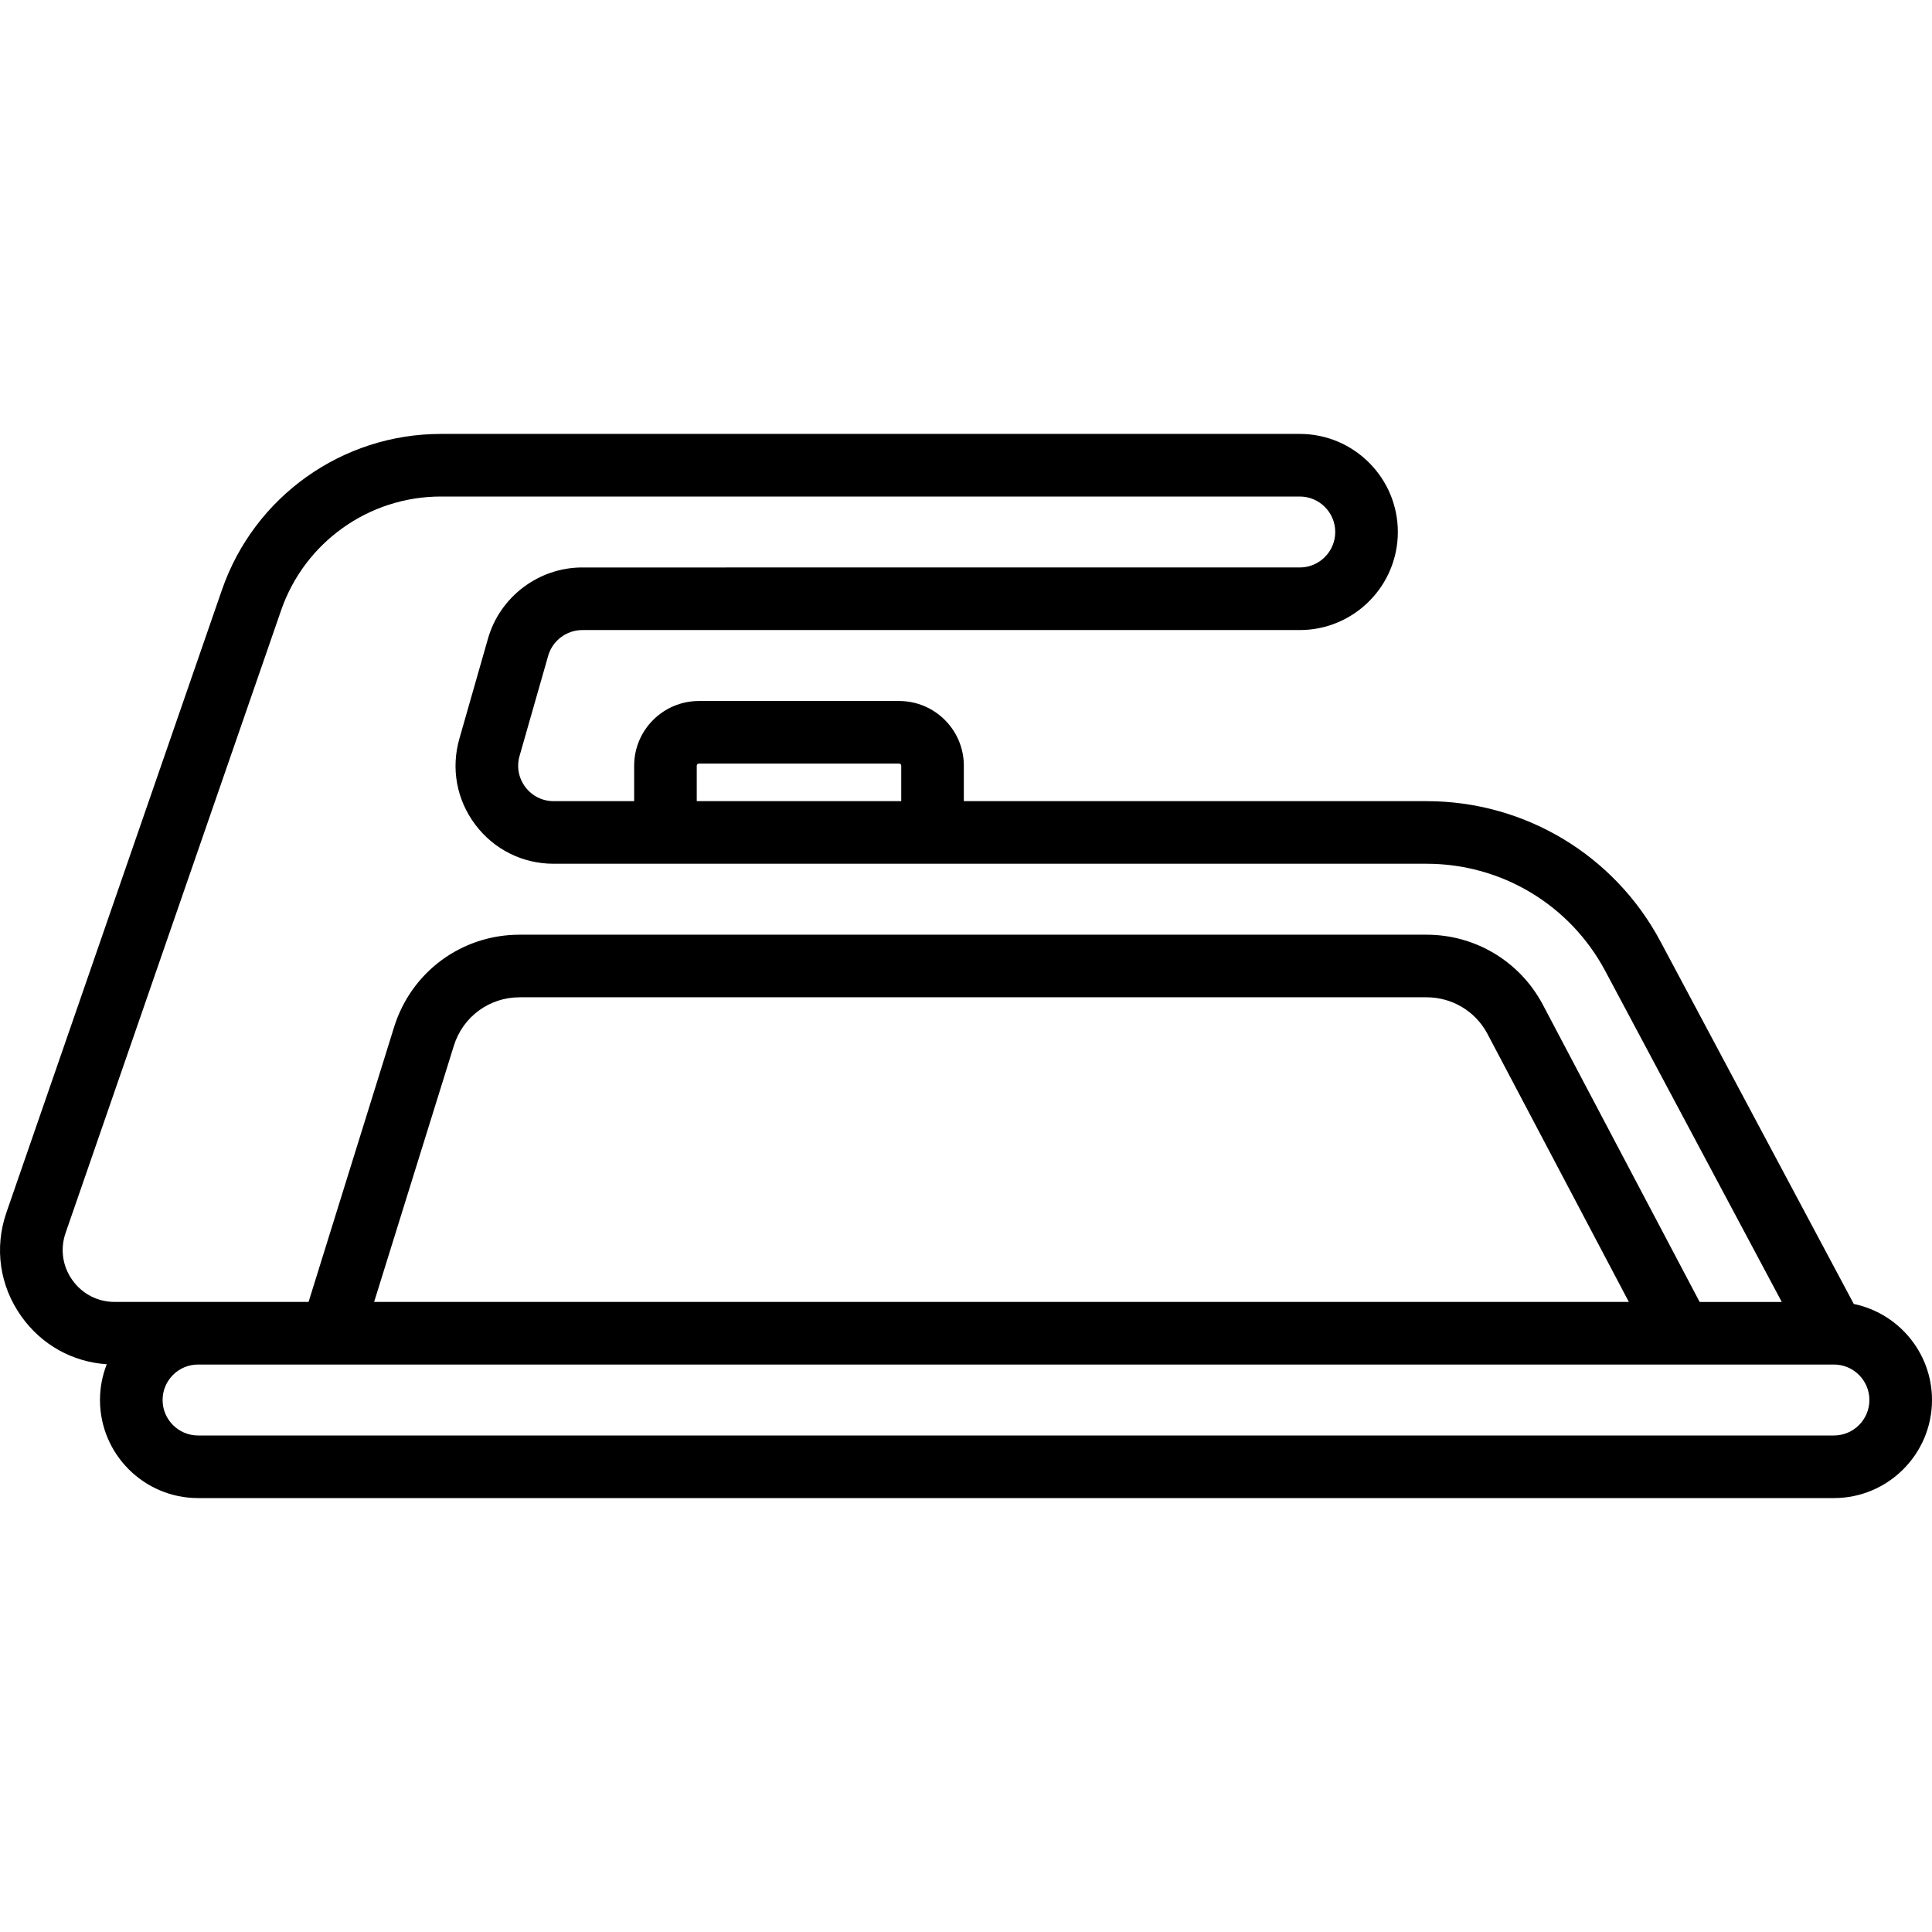 <?xml version="1.0" encoding="iso-8859-1"?>
<!-- Generator: Adobe Illustrator 19.0.0, SVG Export Plug-In . SVG Version: 6.00 Build 0)  -->
<svg version="1.1" id="Capa_1" xmlns="http://www.w3.org/2000/svg" xmlns:xlink="http://www.w3.org/1999/xlink" x="0px" y="0px"
	 viewBox="0 0 462.961 462.961" style="enable-background:new 0 0 462.961 462.961;" xml:space="preserve">
<path d="M444.219,312.465l-46.329-86.867c-11.06-20.736-32.529-33.618-56.029-33.618h-110.9v-8.5c0-8.547-6.953-15.5-15.5-15.5h-48
	c-8.547,0-15.5,6.953-15.5,15.5v8.5h-19.288c-2.692,0-5.165-1.232-6.786-3.381s-2.126-4.866-1.387-7.454l6.857-24
	c1.037-3.63,4.398-6.165,8.173-6.165h171.931c12.958,0,23.5-10.542,23.5-23.5s-10.542-23.5-23.5-23.5H105.64
	c-23.638,0-44.715,15.008-52.447,37.346l-51.65,149.21c-2.943,8.502-1.638,17.583,3.581,24.912
	c4.847,6.806,12.226,10.911,20.461,11.463c-1.045,2.657-1.625,5.546-1.625,8.569c0,12.958,10.542,23.5,23.5,23.5h392
	c12.958,0,23.5-10.542,23.5-23.5C462.961,324.152,454.904,314.671,444.219,312.465z M166.961,183.48c0-0.276,0.224-0.5,0.5-0.5h48
	c0.276,0,0.5,0.224,0.5,0.5v8.5h-49V183.48z M17.343,306.748c-2.368-3.326-2.96-7.447-1.625-11.305l51.65-149.21
	c5.642-16.3,21.022-27.252,38.272-27.252h205.821c4.687,0,8.5,3.813,8.5,8.5s-3.813,8.5-8.5,8.5H139.53
	c-10.437,0-19.729,7.009-22.596,17.044l-6.857,24c-2.044,7.155-0.646,14.667,3.835,20.607s11.32,9.348,18.761,9.348h209.188
	c17.949,0,34.347,9.839,42.794,25.676l42.306,79.324h-19.68l-37.626-71.324c-5.486-10.286-16.136-16.676-27.794-16.676H124.512
	c-13.869,0-25.956,8.897-30.077,22.14L73.94,311.98H27.494C23.411,311.98,19.711,310.073,17.343,306.748z M390.321,311.98H89.649
	l19.108-61.403c2.159-6.937,8.49-11.597,15.755-11.597h217.349c6.106,0,11.685,3.347,14.542,8.705L390.321,311.98z M439.461,343.98
	h-392c-4.687,0-8.5-3.813-8.5-8.5s3.813-8.5,8.5-8.5h391.984c0.007,0,0.015,0.001,0.022,0.001c0.003,0,0.007-0.001,0.01-0.001
	c4.679,0.009,8.483,3.818,8.483,8.499C447.961,340.167,444.148,343.98,439.461,343.98z"/>
<g>
</g>
<g>
</g>
<g>
</g>
<g>
</g>
<g>
</g>
<g>
</g>
<g>
</g>
<g>
</g>
<g>
</g>
<g>
</g>
<g>
</g>
<g>
</g>
<g>
</g>
<g>
</g>
<g>
</g>
</svg>

